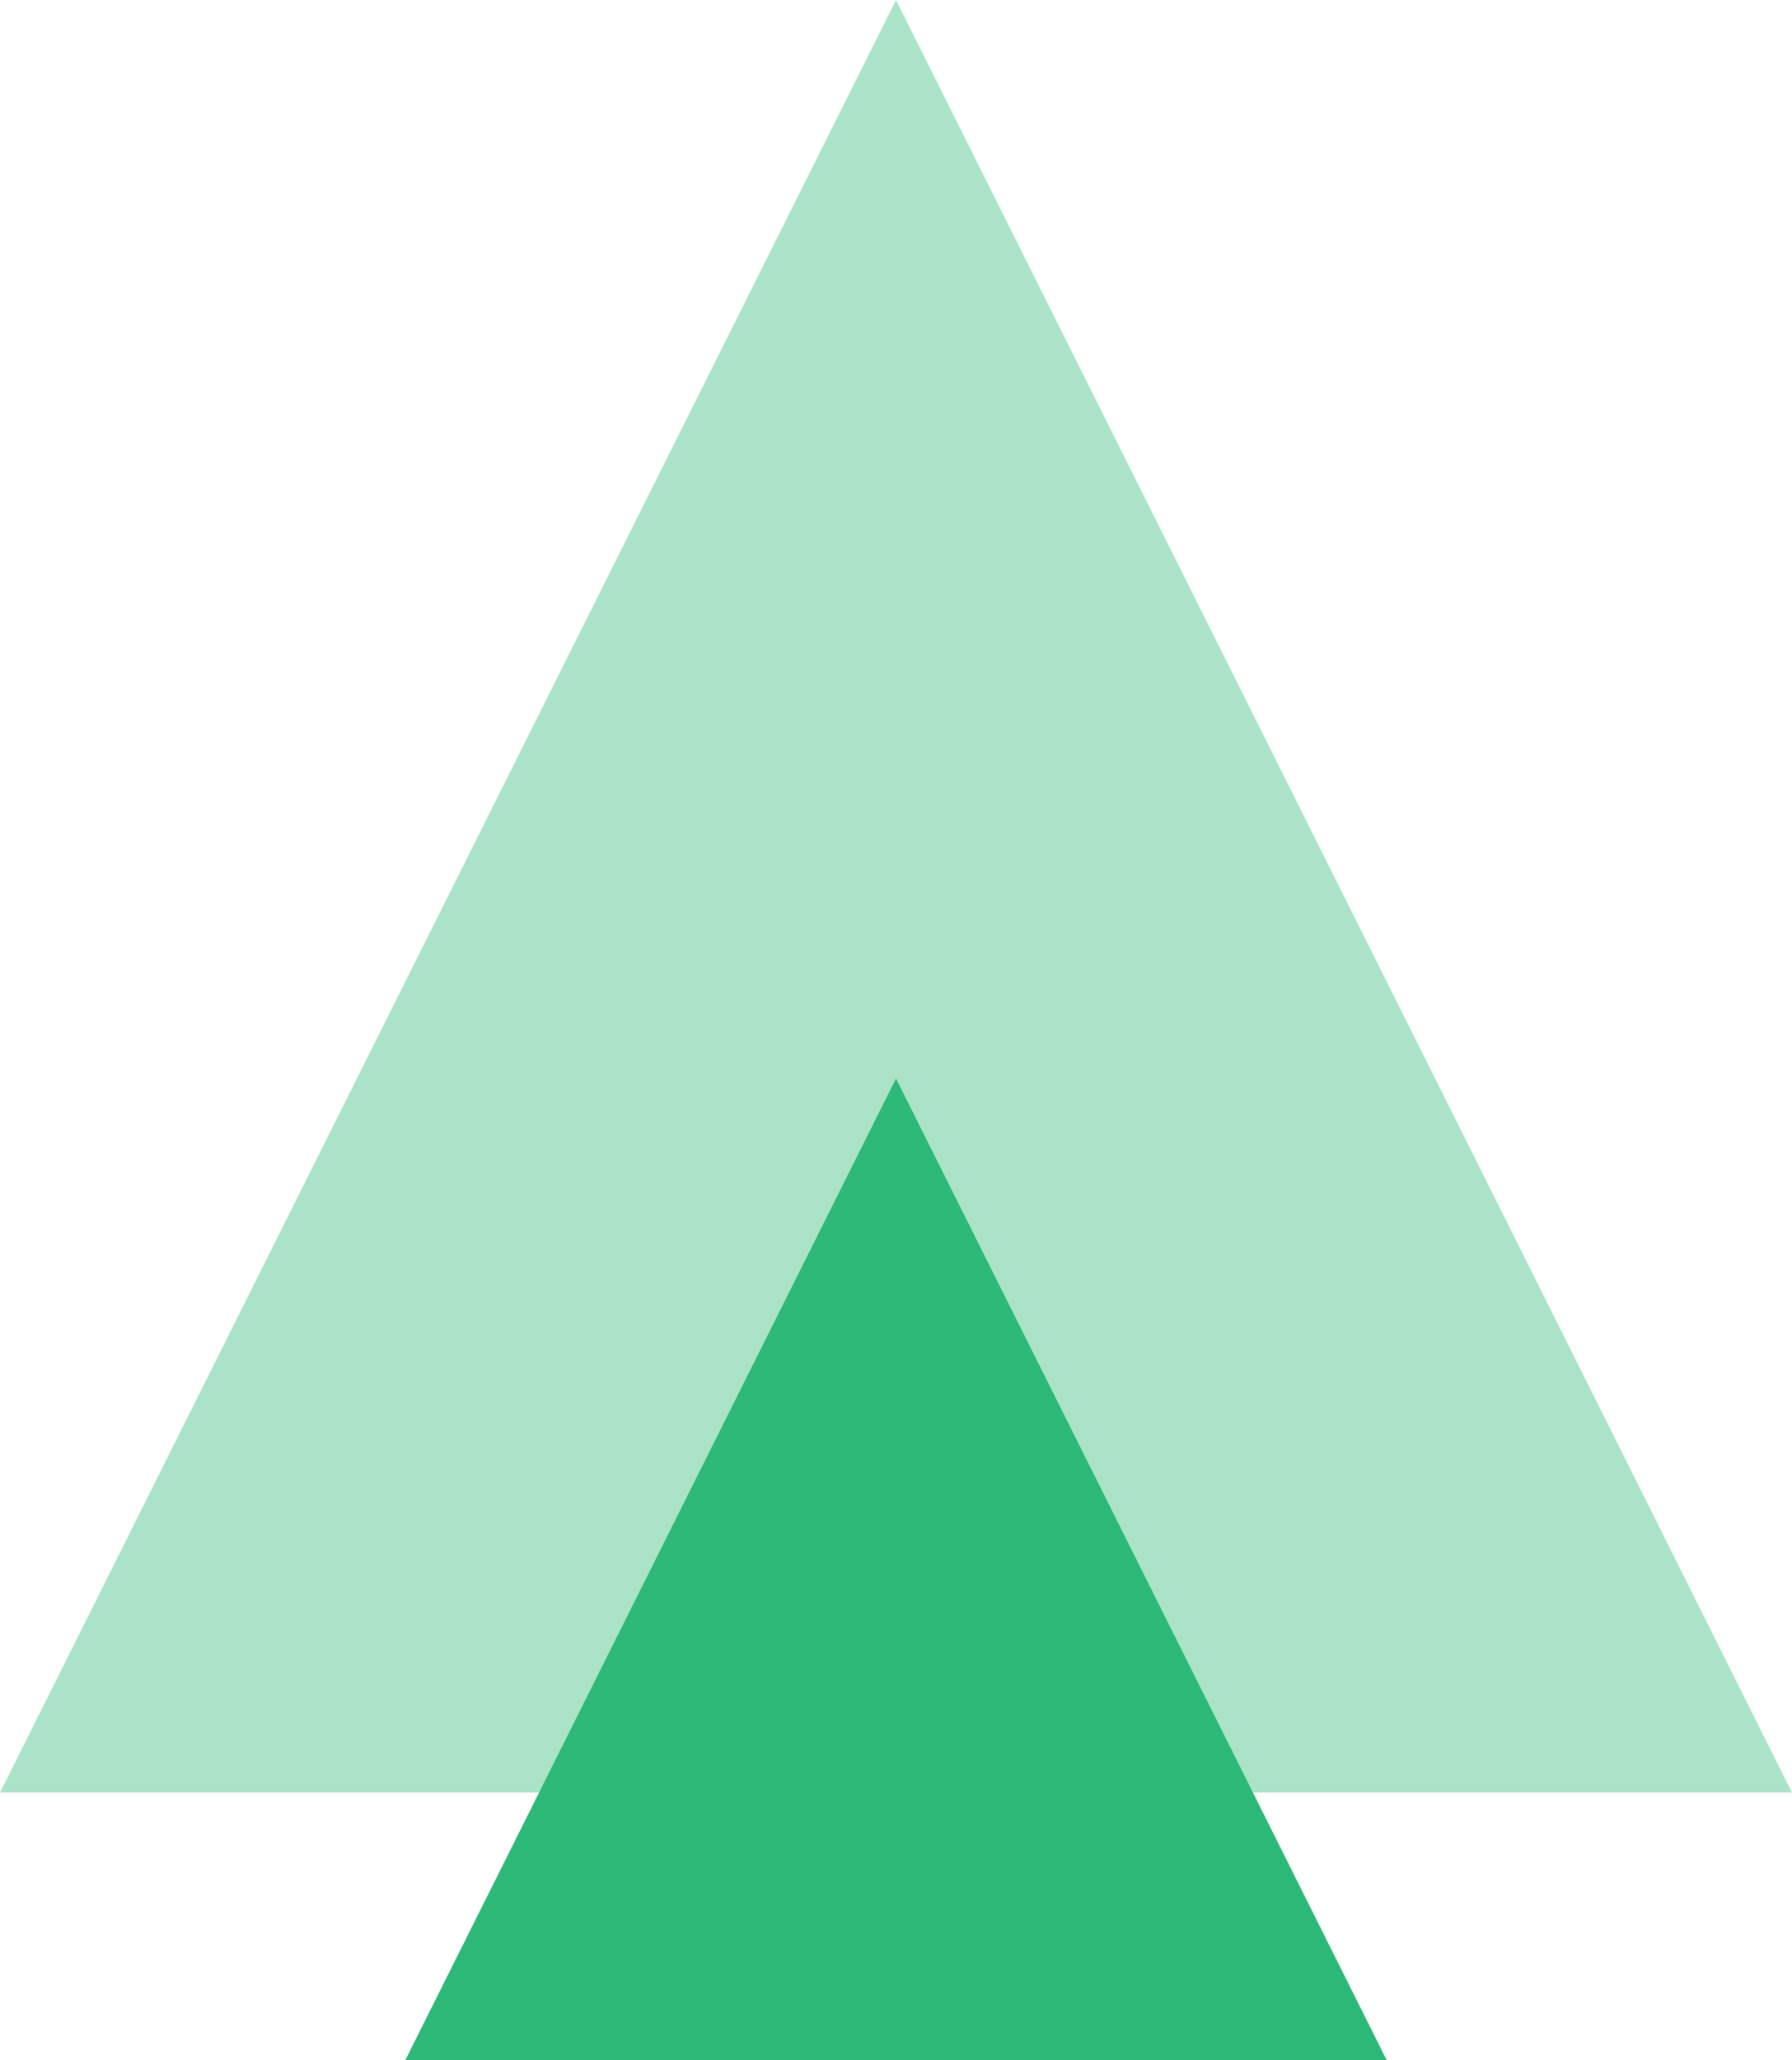 <svg id="Group_4" data-name="Group 4" xmlns="http://www.w3.org/2000/svg" width="67" height="77" viewBox="0 0 67 77">
  <path id="Triangle" d="M33.5,0,67,67H0Z" fill="#2cb977" opacity="0.4"/>
  <path id="Triangle_Copy" data-name="Triangle Copy" d="M18.345,0,36.69,36.69H0Z" transform="translate(15.155 40.31)" fill="#2cb977"/>
</svg>
